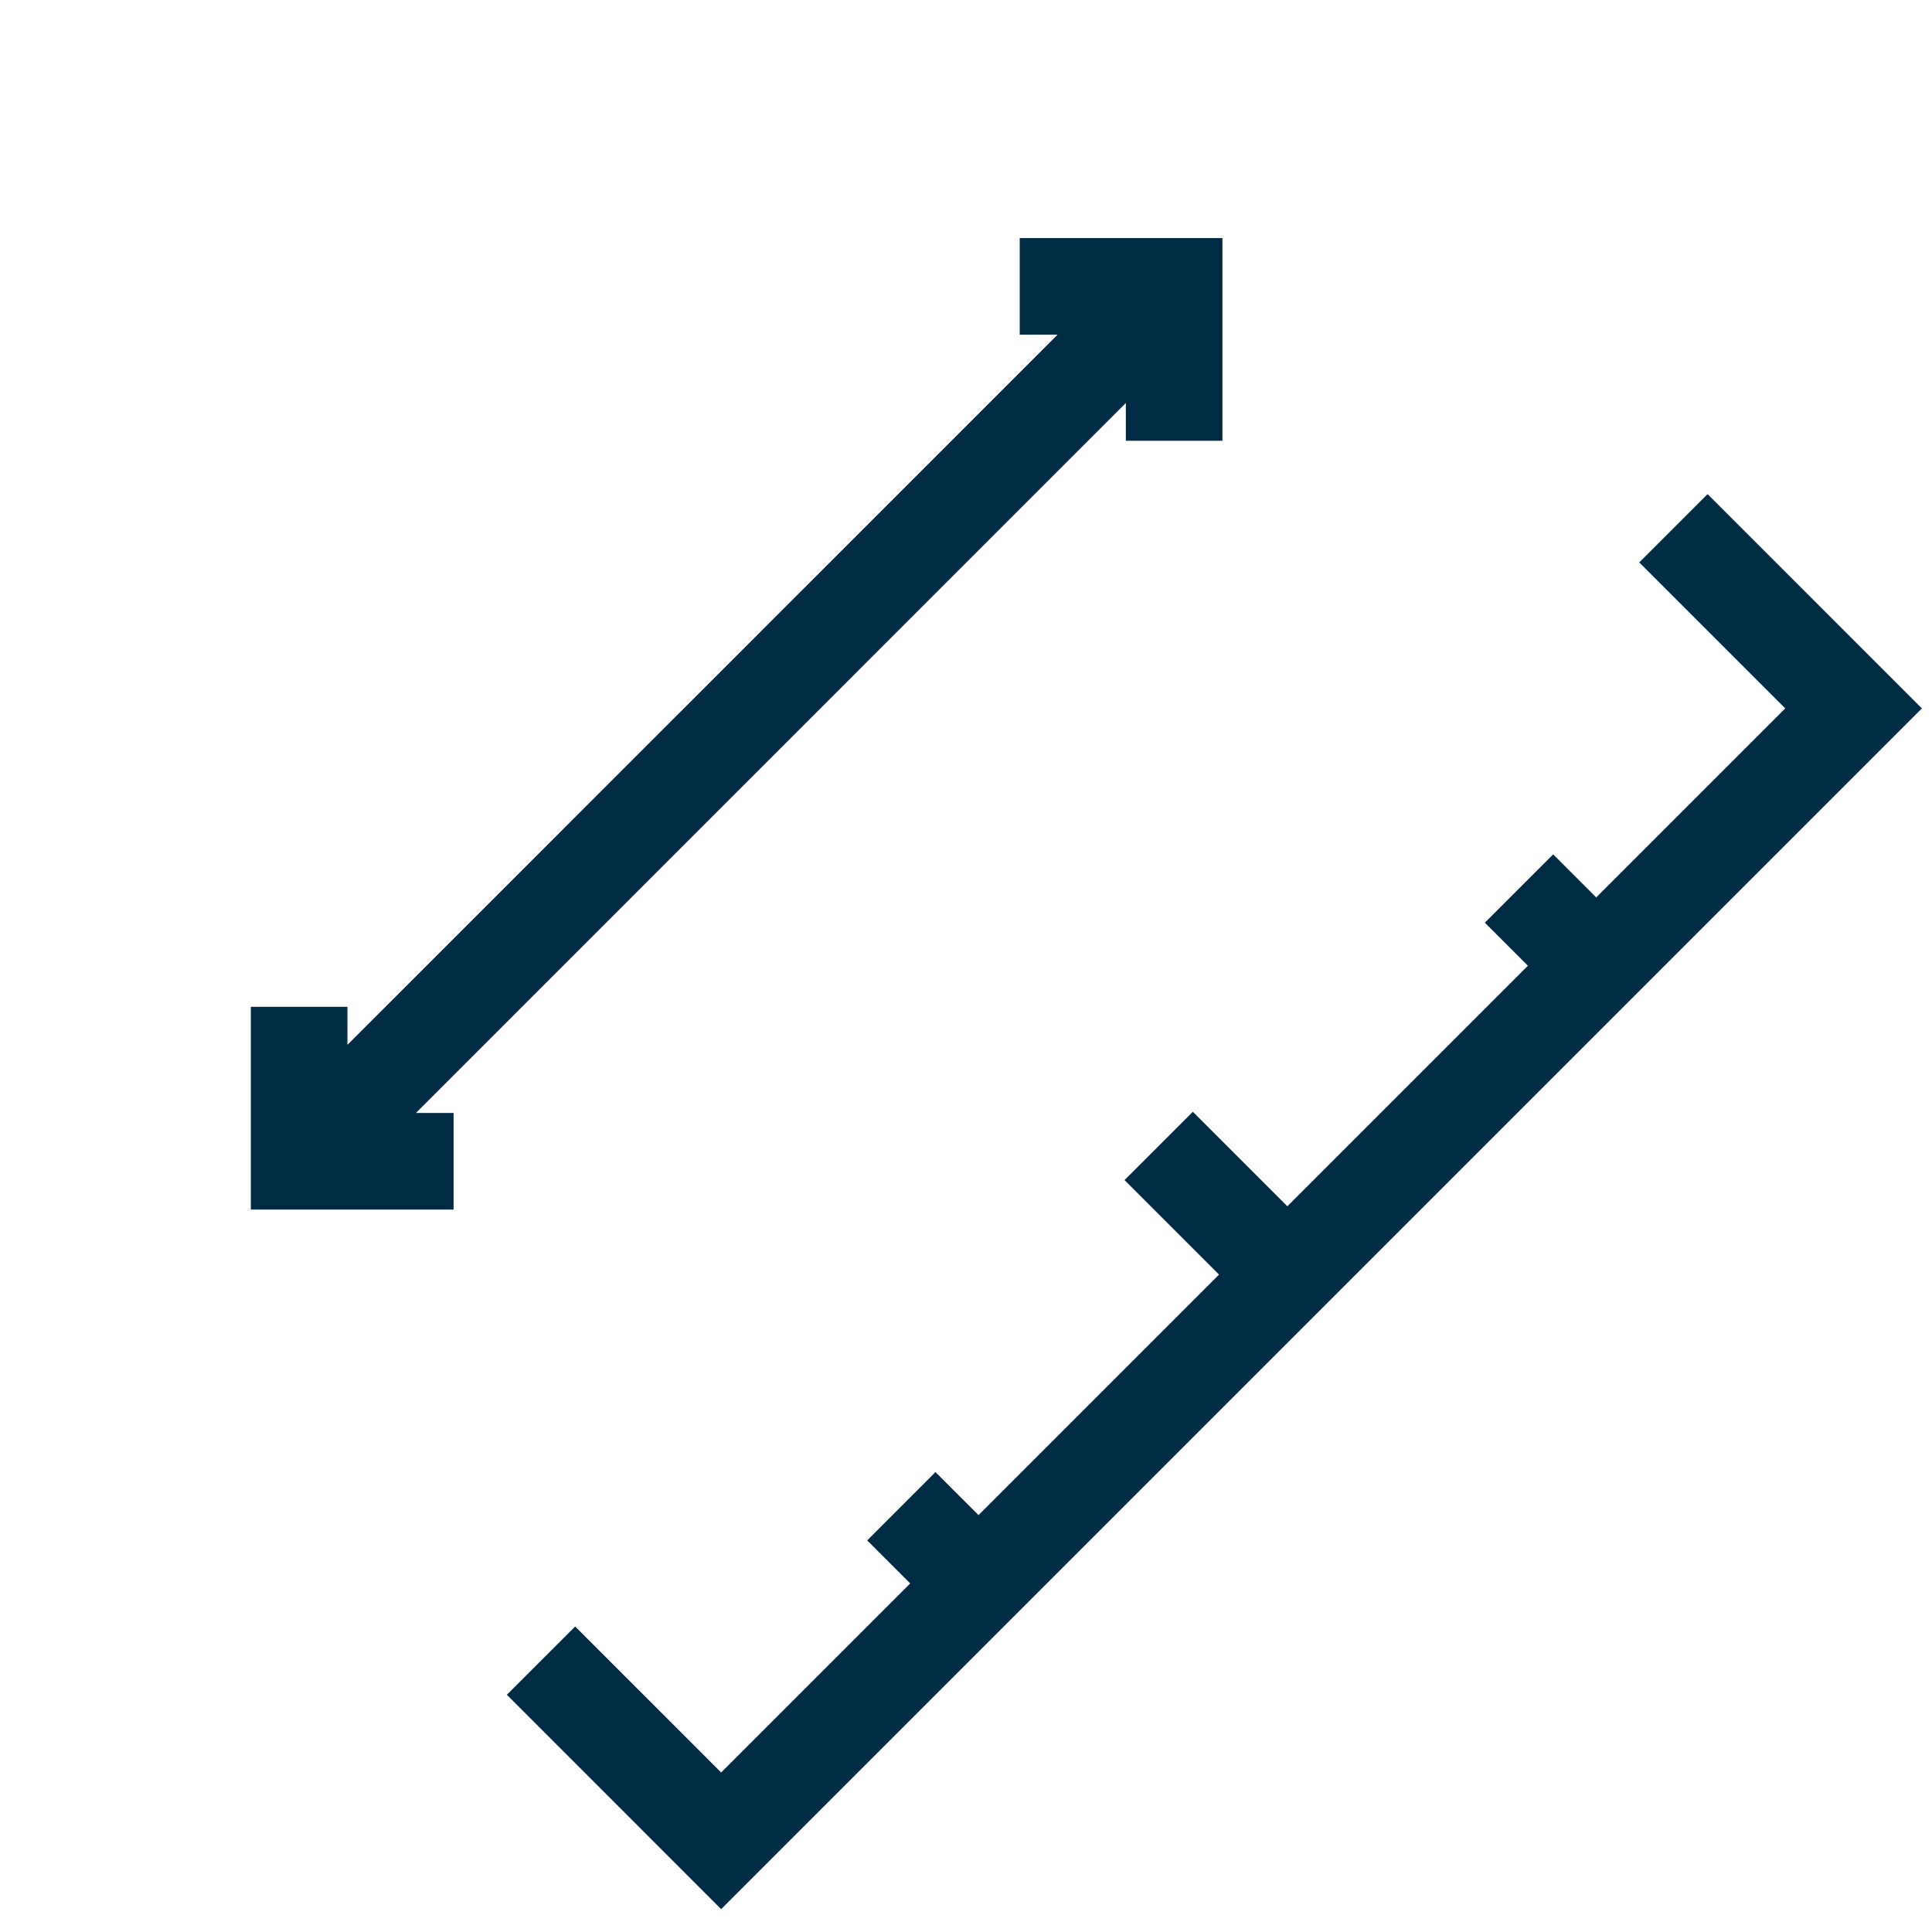 <svg width="30" height="30" viewBox="0 0 30 30" fill="none" xmlns="http://www.w3.org/2000/svg">
<g id="icon_30/measurements">
<g id="icon">
<path id="Vector 91" d="M25.985 8.203L28.782 11L24.786 14.996M8.401 25.786L11.198 28.584L15.195 24.587M24.786 14.996L23.587 13.797M24.786 14.996L19.99 19.792M15.195 24.587L13.996 23.389M15.195 24.587L19.99 19.792M19.99 19.792L17.992 17.794" stroke="#002B45" stroke-width="1.5"/>
<path id="Vector 92" d="M18.232 6.844V4.447H15.834" stroke="#002B45" stroke-width="1.5"/>
<path id="Vector 93" d="M7.043 18.032H4.645V15.634" stroke="#002B45" stroke-width="1.5"/>
<path id="Vector 94" d="M18.232 4.447L4.645 18.035" stroke="#002B45" stroke-width="1.5"/>
</g>
</g>
</svg>
